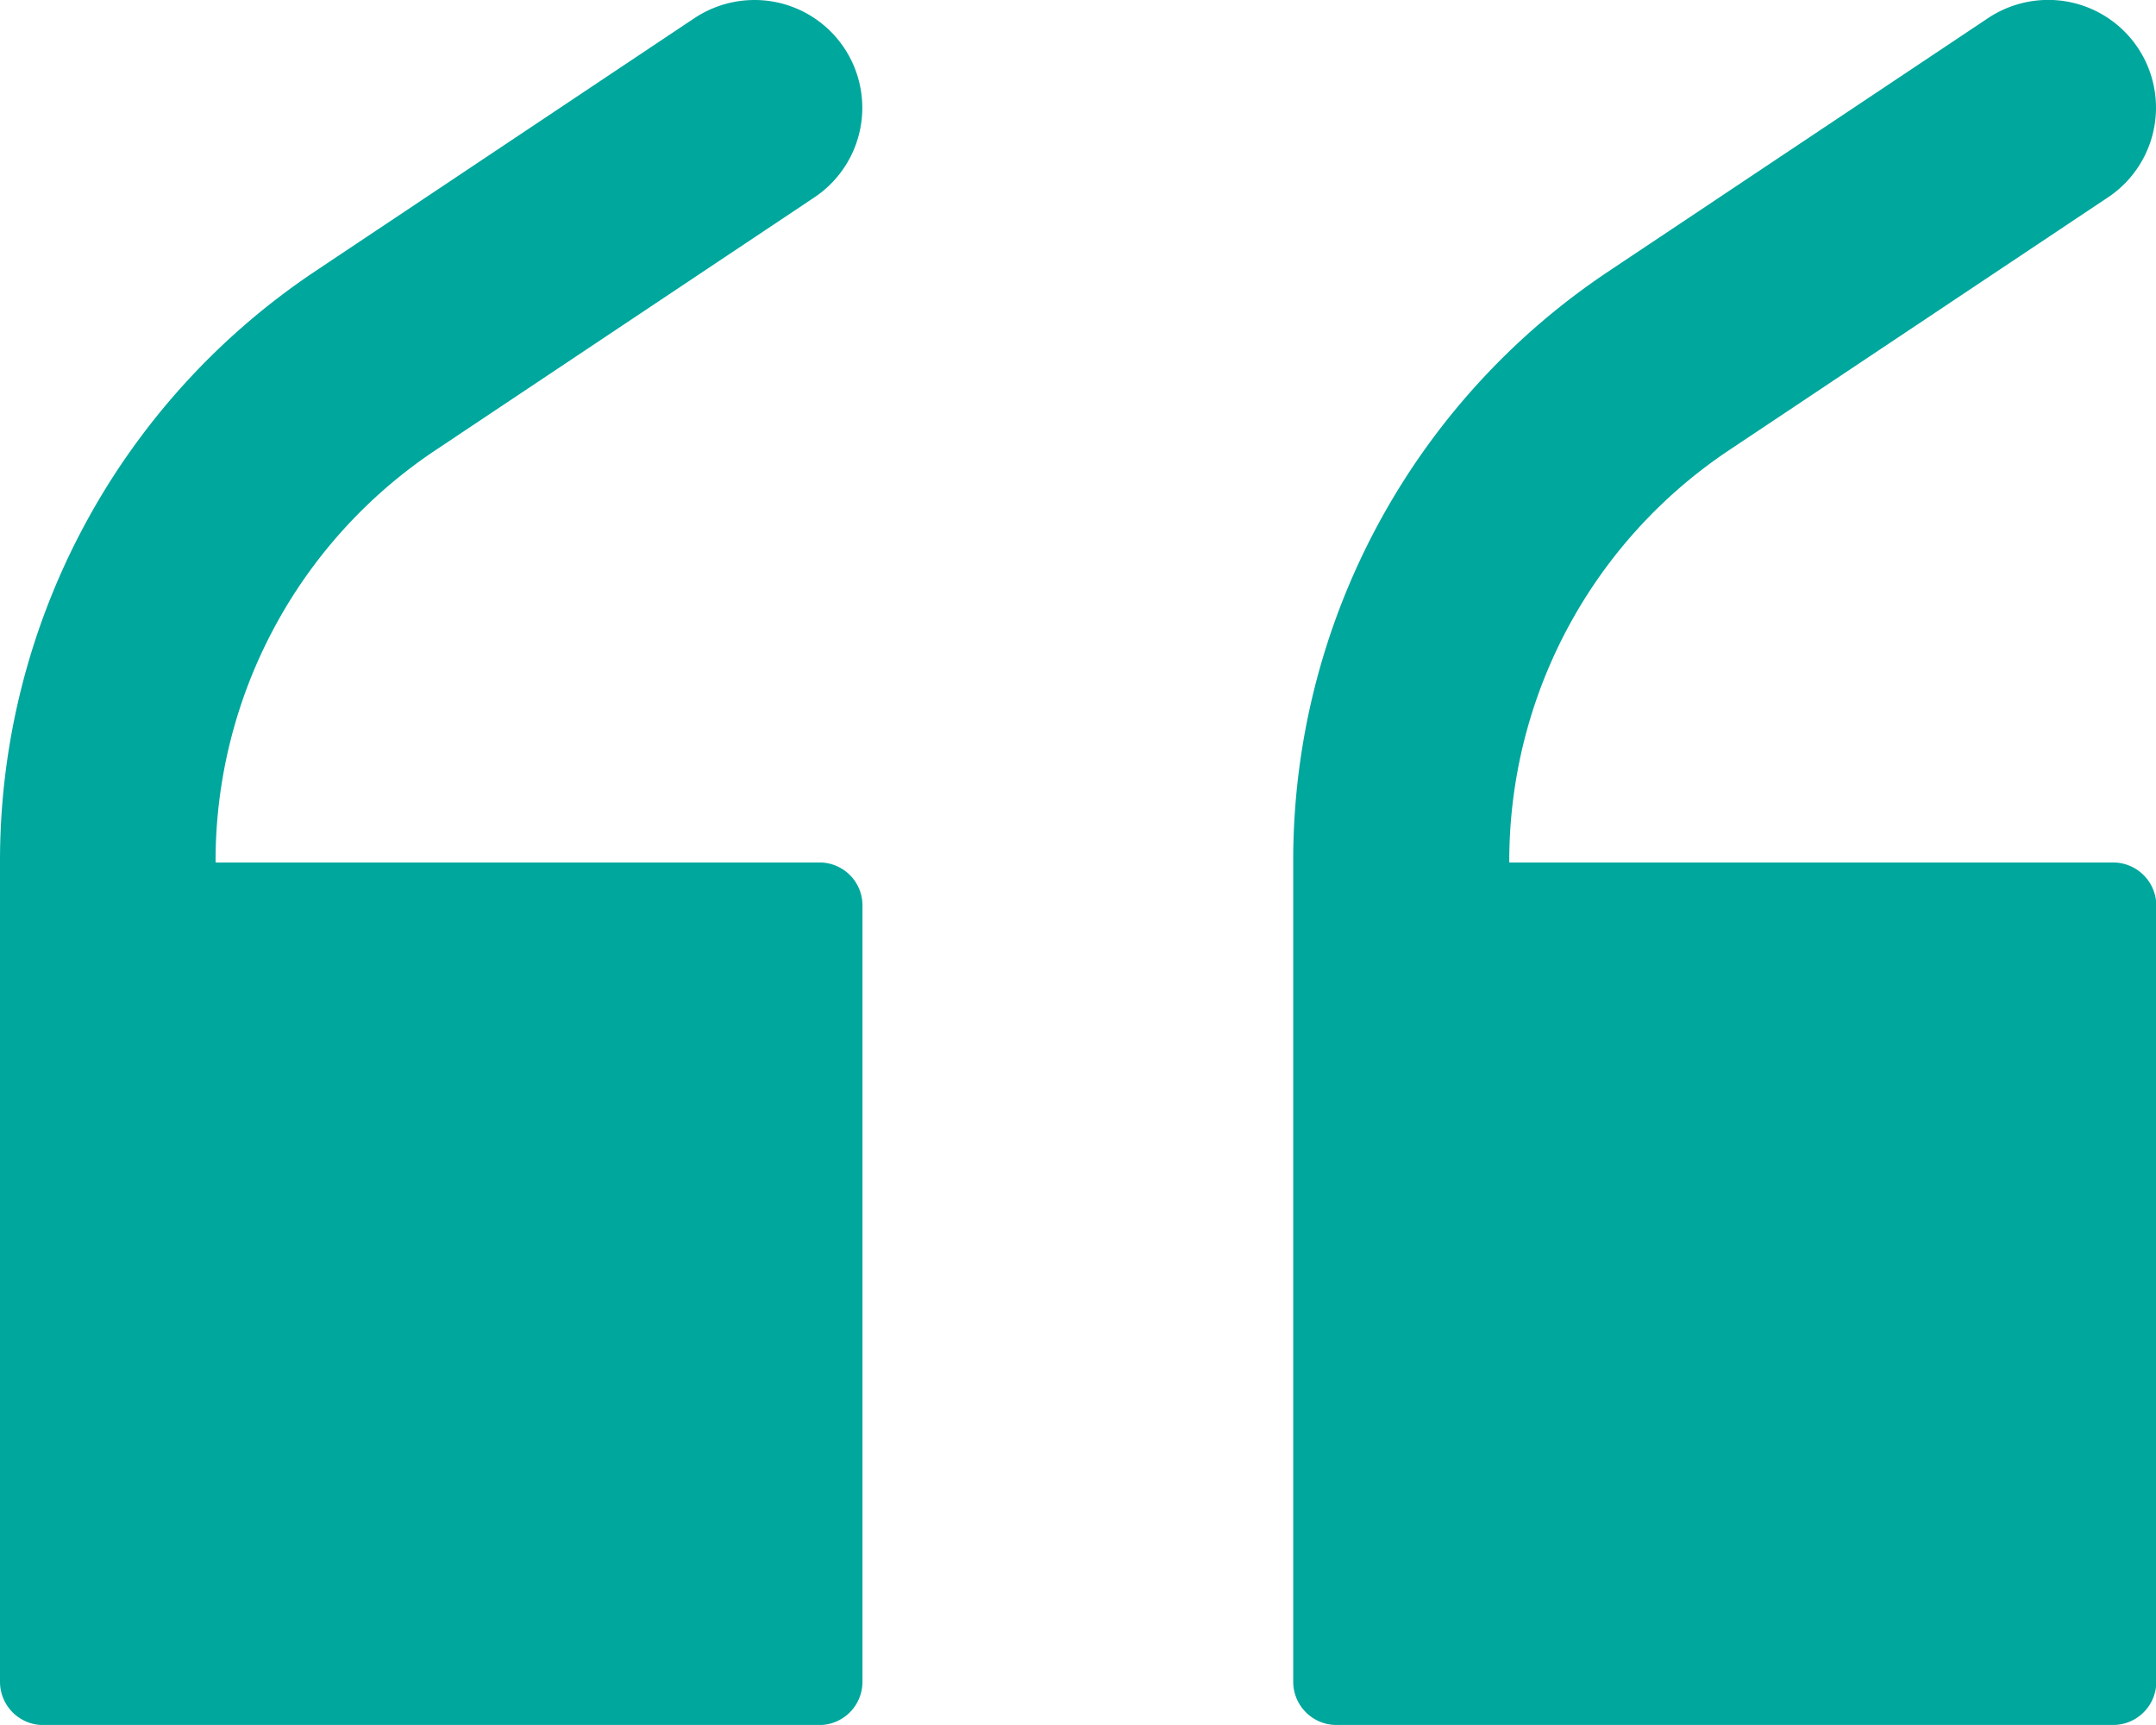 <svg xmlns="http://www.w3.org/2000/svg" width="26.933" height="21.546" viewBox="0 0 26.933 21.546"><g transform="translate(-0.106 -52.8)"><g transform="translate(0.106 52.8)"><path d="M12.232,63.573H4.693v-.011A6.168,6.168,0,0,1,7.445,58.42l4.729-3.155a1.346,1.346,0,0,0-.753-2.465,1.357,1.357,0,0,0-.748.228L5.945,56.183A8.857,8.857,0,0,0,2,63.563v.551H2v9.692a.54.54,0,0,0,.541.541h9.692a.54.54,0,0,0,.541-.541V64.114A.536.536,0,0,0,12.232,63.573Z" transform="translate(-2 -52.8)" fill="#00a79d"/><path d="M316.938,63.573H309.4v-.011a6.168,6.168,0,0,1,2.752-5.143l4.729-3.155a1.346,1.346,0,0,0-.753-2.465,1.357,1.357,0,0,0-.748.228l-4.729,3.155a8.843,8.843,0,0,0-3.95,7.38v.551h0v9.692a.54.54,0,0,0,.541.541h9.7a.54.54,0,0,0,.541-.541V64.114A.54.54,0,0,0,316.938,63.573Z" transform="translate(-290.546 -52.8)" fill="#00a79d"/></g></g></svg>